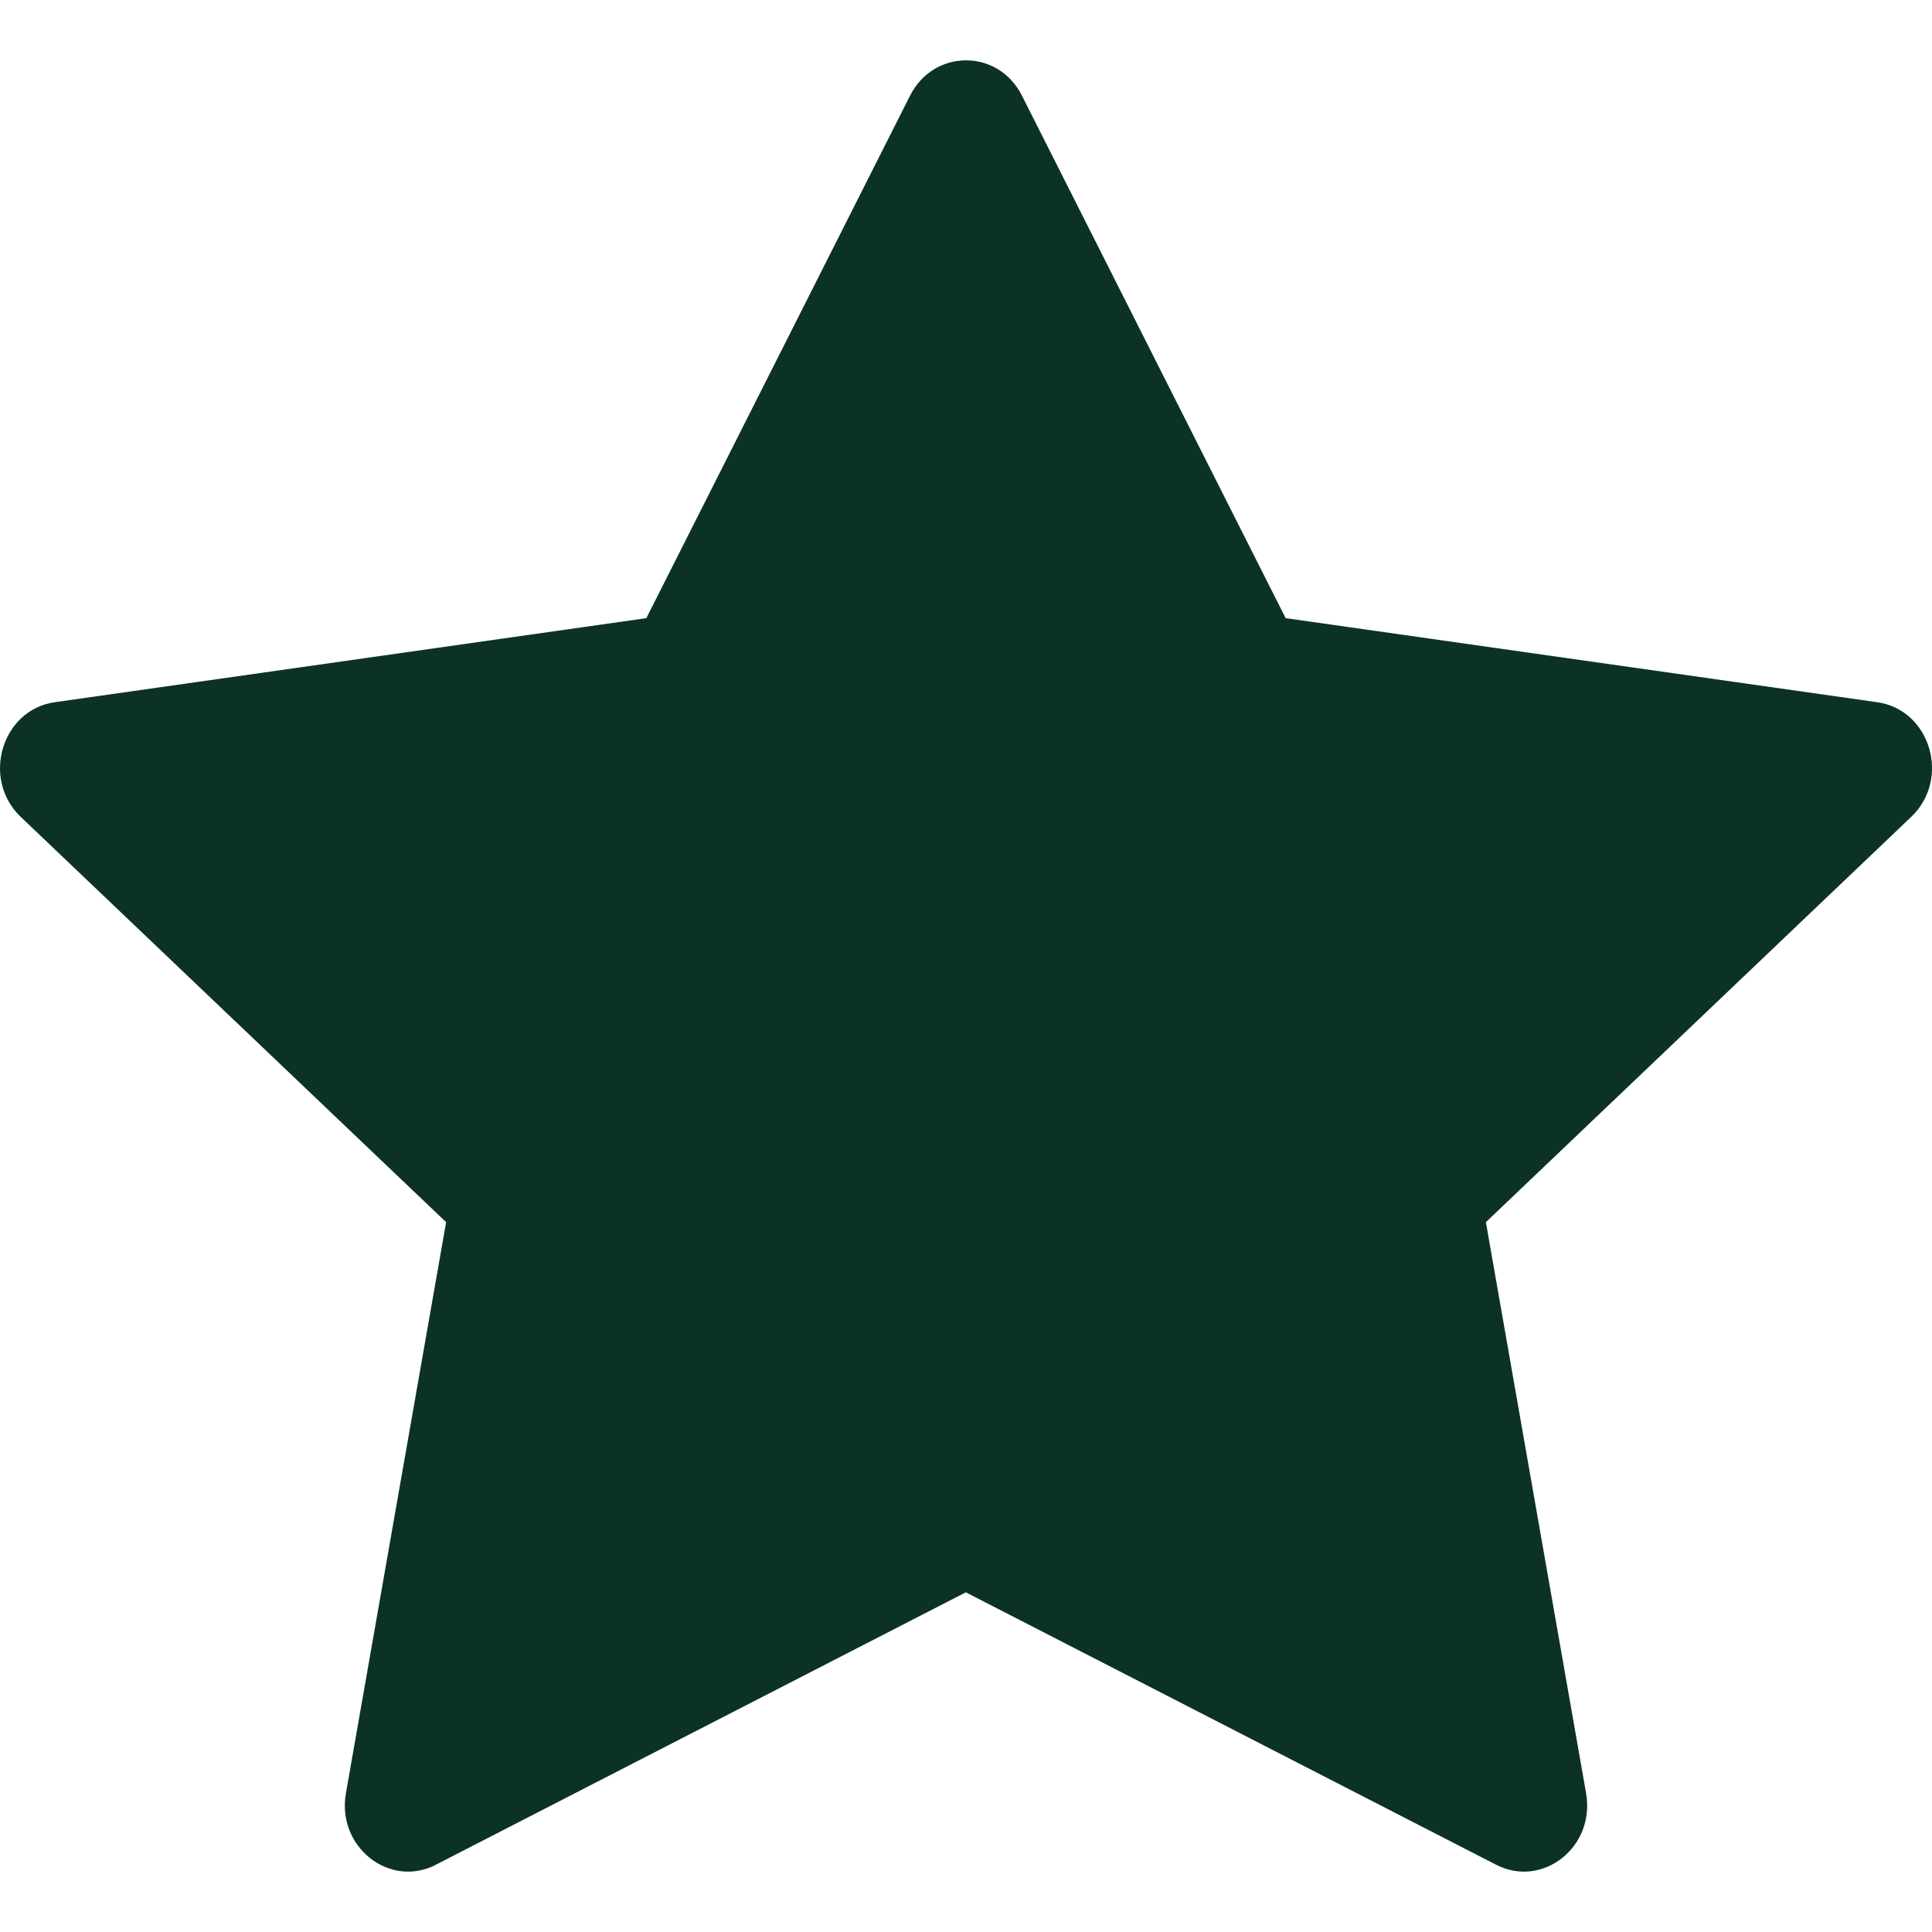 <svg width="22" height="22" viewBox="0 0 22 22" fill="none" xmlns="http://www.w3.org/2000/svg">
<path d="M4.965 21.234C4.434 21.507 3.832 21.029 3.939 20.42L5.08 13.917L0.236 9.302C-0.216 8.87 0.019 8.081 0.625 7.996L7.36 7.039L10.363 1.089C10.634 0.553 11.367 0.553 11.637 1.089L14.64 7.039L21.375 7.996C21.982 8.081 22.217 8.87 21.763 9.302L16.92 13.917L18.061 20.42C18.169 21.029 17.567 21.507 17.036 21.234L10.998 18.132L4.963 21.234H4.965Z" fill="#0C3226"/>
</svg>
